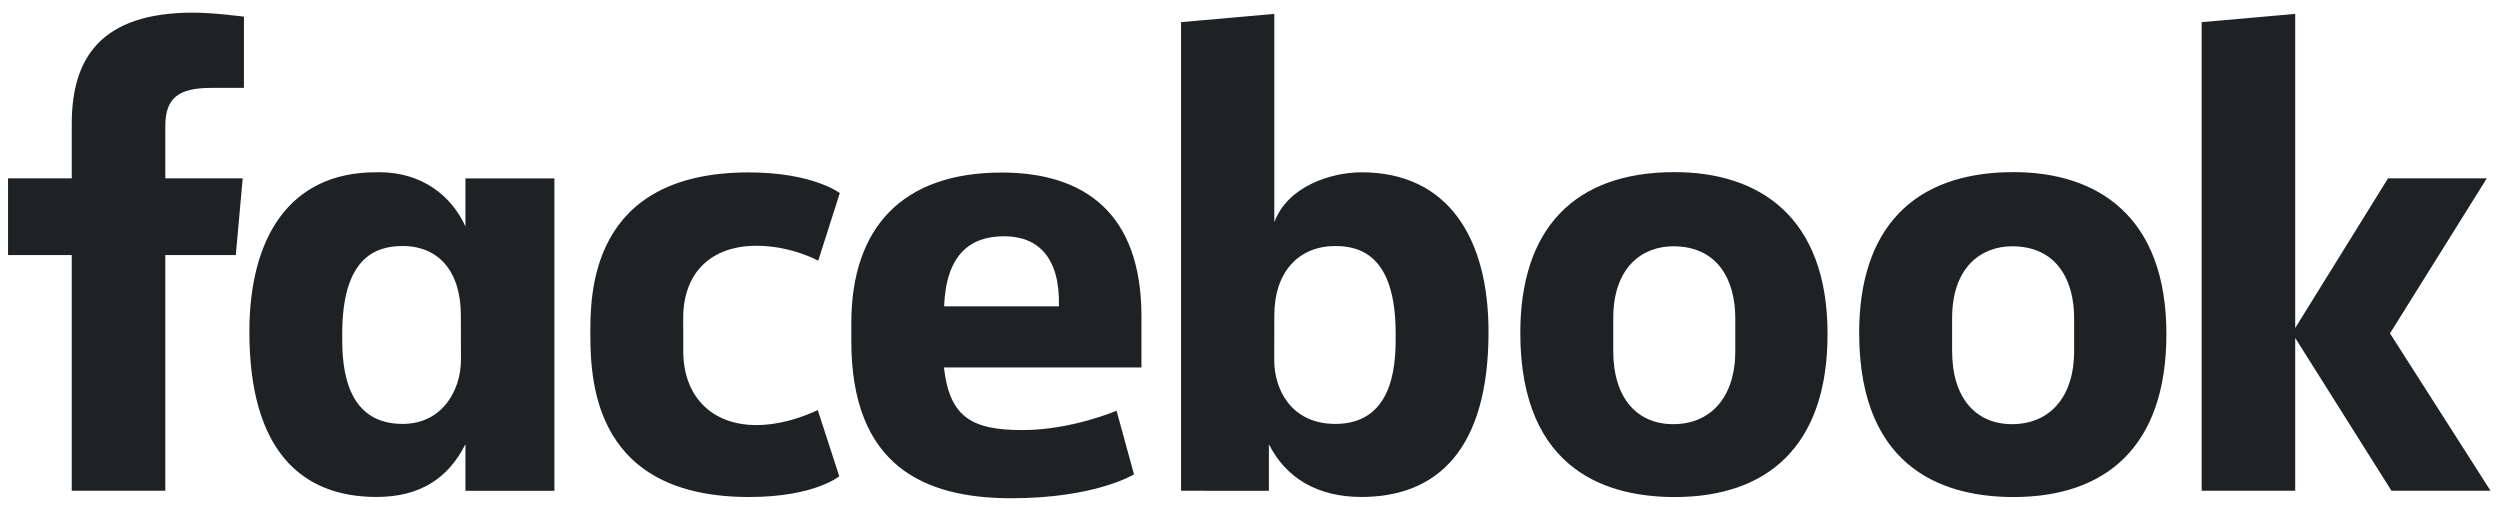 <svg width="158" height="32" viewBox="0 0 158 32" fill="none" xmlns="http://www.w3.org/2000/svg">
<g id="2" clip-path="url(#clip0_27_121)">
<path id="Vector" d="M10.447 31.016H4.535V16.121H0.508V11.271H4.535V7.82C4.535 3.731 6.316 0.798 12.212 0.798C13.459 0.798 15.417 1.052 15.417 1.052V5.555H13.361C11.265 5.555 10.447 6.2 10.447 7.98V11.271H15.338L14.903 16.121H10.447L10.447 31.016ZM24.012 10.884C23.926 10.884 23.837 10.887 23.75 10.889C18.268 10.889 15.76 15.057 15.76 20.973C15.76 28.425 19.013 31.408 23.793 31.408C26.527 31.408 28.324 30.245 29.416 28.074V31.018H35.039V11.273H29.416V14.31C28.524 12.356 26.677 10.907 24.012 10.884ZM25.442 15.549C27.744 15.549 29.126 17.172 29.126 19.933L29.132 22.753C29.132 24.614 27.99 26.791 25.442 26.791C21.524 26.791 21.629 22.516 21.629 21.092C21.629 16.302 23.716 15.549 25.442 15.549ZM37.31 21.147C37.31 18.747 37.196 10.896 47.316 10.896C51.379 10.896 53.075 12.202 53.075 12.202L51.712 16.476C51.712 16.476 50.018 15.533 47.81 15.533C44.983 15.533 43.179 17.19 43.179 20.104L43.182 22.194C43.182 24.995 44.922 26.865 47.816 26.865C49.827 26.865 51.681 25.913 51.681 25.913L53.041 30.098C53.041 30.098 51.489 31.411 47.345 31.411C37.709 31.411 37.31 24.368 37.31 21.147ZM86.046 10.889C91.528 10.889 94.075 15.057 94.075 20.973C94.075 28.425 90.822 31.408 86.042 31.408C83.308 31.408 81.286 30.245 80.194 28.074V31.018L74.642 31.016V1.399L80.537 0.879V14.042C81.388 11.739 84.184 10.889 86.046 10.889ZM84.393 15.549C82.09 15.549 80.537 17.172 80.537 19.933L80.532 22.753C80.528 24.614 81.607 26.791 84.393 26.791C88.311 26.791 88.206 22.516 88.206 21.092C88.206 16.302 86.119 15.549 84.393 15.549ZM63.304 10.905C57.086 10.905 53.803 14.332 53.803 20.421V21.552C53.803 29.454 58.413 31.489 63.909 31.489C69.251 31.489 71.669 29.979 71.669 29.979L70.566 25.958C70.566 25.958 67.721 27.181 64.616 27.181C61.396 27.181 60.012 26.351 59.657 23.224H72.14V19.998C72.14 13.393 68.456 10.905 63.304 10.905ZM63.454 14.932C65.606 14.932 67.001 16.266 66.924 19.36H59.668C59.794 16.104 61.297 14.932 63.454 14.932ZM105.83 10.878C99.445 10.878 96.083 14.515 96.083 21.032C96.083 29.974 101.878 31.413 105.841 31.413C111.642 31.413 115.502 28.257 115.502 21.113C115.502 13.678 111.162 10.878 105.83 10.878ZM105.75 15.566C108.557 15.566 109.67 17.689 109.67 20.107V22.185C109.67 25.113 108.113 26.807 105.739 26.807C103.519 26.807 101.958 25.223 101.958 22.185V20.107C101.958 16.867 103.815 15.566 105.75 15.566ZM127.246 10.878C120.861 10.878 117.499 14.515 117.499 21.032C117.499 29.974 123.294 31.413 127.256 31.413C133.058 31.413 136.917 28.257 136.917 21.113C136.917 13.678 132.578 10.878 127.246 10.878ZM127.165 15.566C129.973 15.566 131.085 17.689 131.085 20.107V22.185C131.085 25.113 129.529 26.807 127.155 26.807C124.934 26.807 123.374 25.223 123.374 22.185V20.107C123.374 16.867 125.231 15.566 127.165 15.566ZM139.145 31.016V1.399L145.057 0.879V20.73L150.923 11.271H157.167L151.048 21.068L157.403 31.016H151.141L145.057 21.357V31.016H139.145Z" fill="#1F2225"/>
</g>
<defs>
<clipPath id="clip0_27_121">
<rect width="158" height="32" fill="white"/>
</clipPath>
</defs>
</svg>
